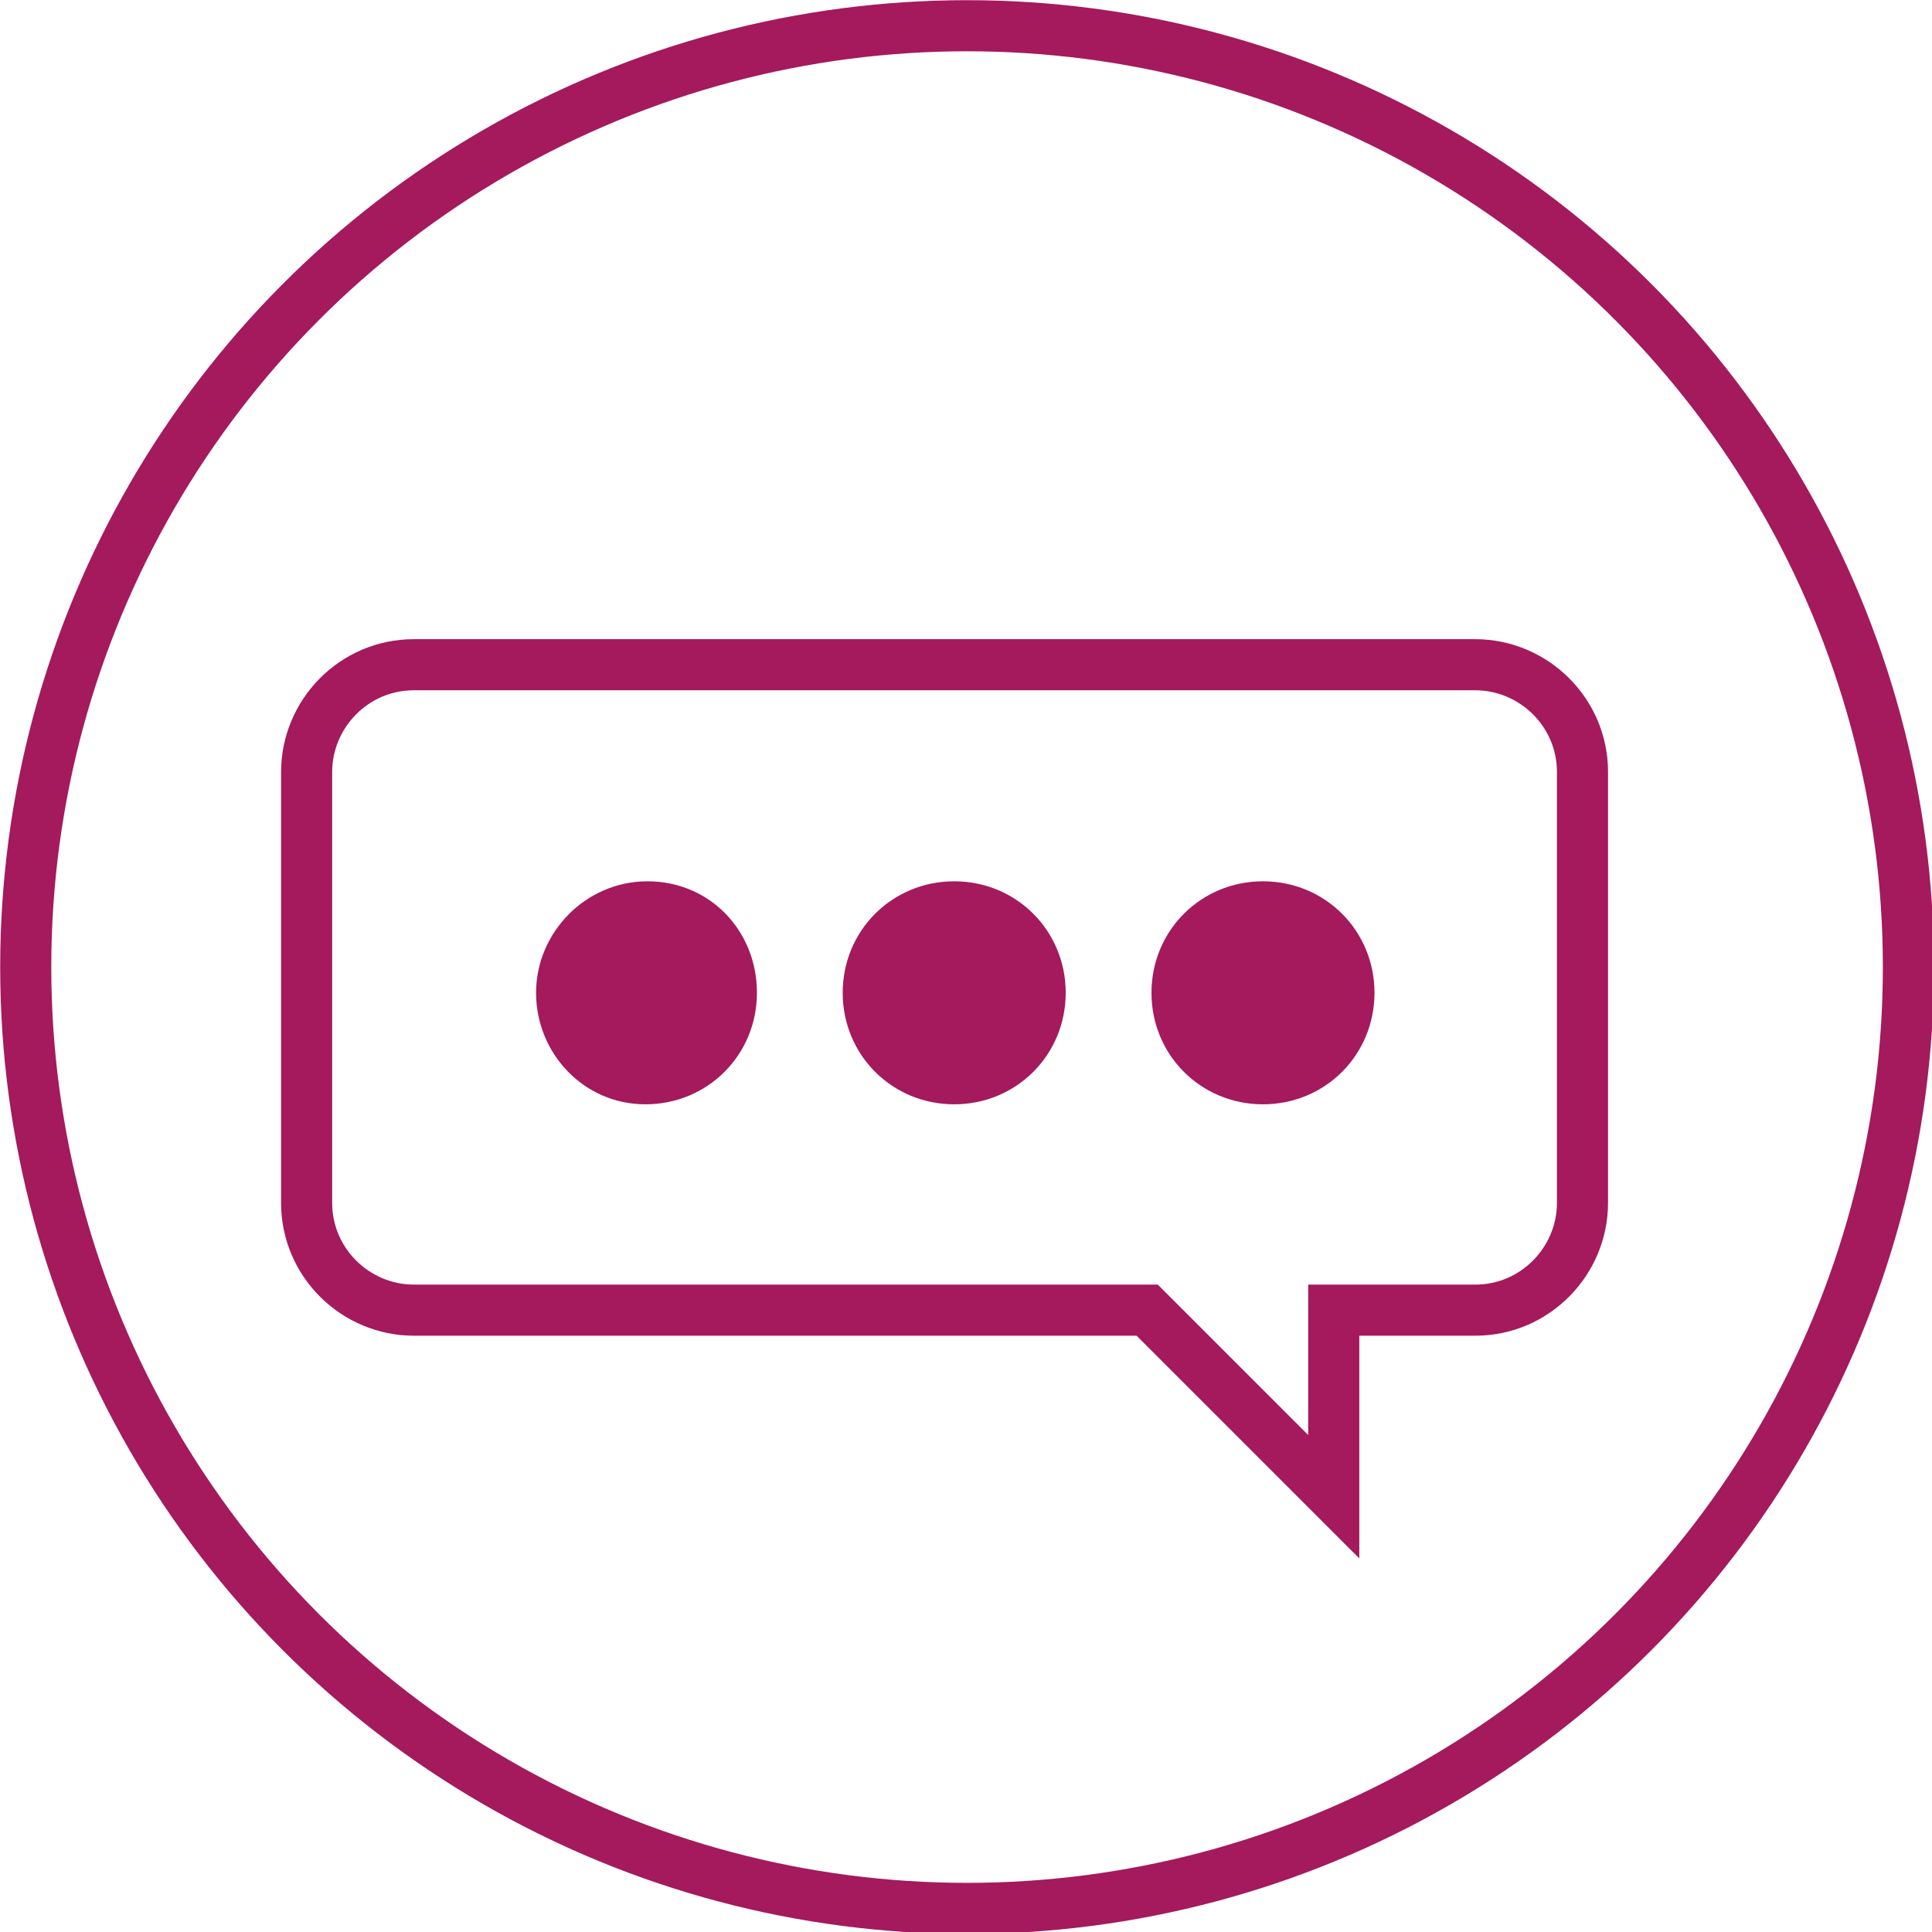 <?xml version="1.0" encoding="utf-8"?>
<!-- Generator: Adobe Illustrator 27.8.0, SVG Export Plug-In . SVG Version: 6.00 Build 0)  -->
<svg version="1.1" id="Layer_1" xmlns="http://www.w3.org/2000/svg" xmlns:xlink="http://www.w3.org/1999/xlink" x="0px" y="0px"
	 viewBox="0 0 90.1 90.1" style="enable-background:new 0 0 90.1 90.1;" xml:space="preserve">
<style type="text/css">
	.st0{clip-path:url(#SVGID_00000014611901176240472830000000251436937389410456_);}
	.st1{fill:none;stroke:#A41A5C;stroke-width:2.383;stroke-miterlimit:10;}
	.st2{fill:#A41A5C;}
</style>
<g>
	<defs>
		<rect id="SVGID_1_" width="90.1" height="90.1"/>
	</defs>
	<clipPath id="SVGID_00000173842573492980353120000011600533319821846951_">
		<use xlink:href="#SVGID_1_"  style="overflow:visible;"/>
	</clipPath>
	<g id="Group_9" transform="translate(0 0)" style="clip-path:url(#SVGID_00000173842573492980353120000011600533319821846951_);">
		<path id="Path_48" class="st1" d="M62.2,69.8l-8.7-8.7H19.3c-2.7,0-5-2.2-5-5V36c0-2.7,2.2-5,5-5h49.5c2.7,0,5,2.2,5,5v20.1
			c0,2.7-2.2,5-5,5h-6.6V69.8z"/>
		<circle id="Ellipse_4" class="st1" cx="45.1" cy="45.1" r="43.9"/>
		<path id="Path_49" class="st2" d="M35.3,46.3c0,2.9-2.3,5.2-5.2,5.2S25,49.1,25,46.3s2.3-5.2,5.2-5.2S35.3,43.4,35.3,46.3
			L35.3,46.3"/>
		<path id="Path_50" class="st2" d="M49.7,46.3c0,2.9-2.3,5.2-5.2,5.2s-5.2-2.3-5.2-5.2s2.3-5.2,5.2-5.2S49.7,43.4,49.7,46.3
			L49.7,46.3"/>
		<path id="Path_51" class="st2" d="M64.1,46.3c0,2.9-2.3,5.2-5.2,5.2s-5.2-2.3-5.2-5.2s2.3-5.2,5.2-5.2S64.1,43.4,64.1,46.3
			L64.1,46.3"/>
	</g>
</g>
</svg>
